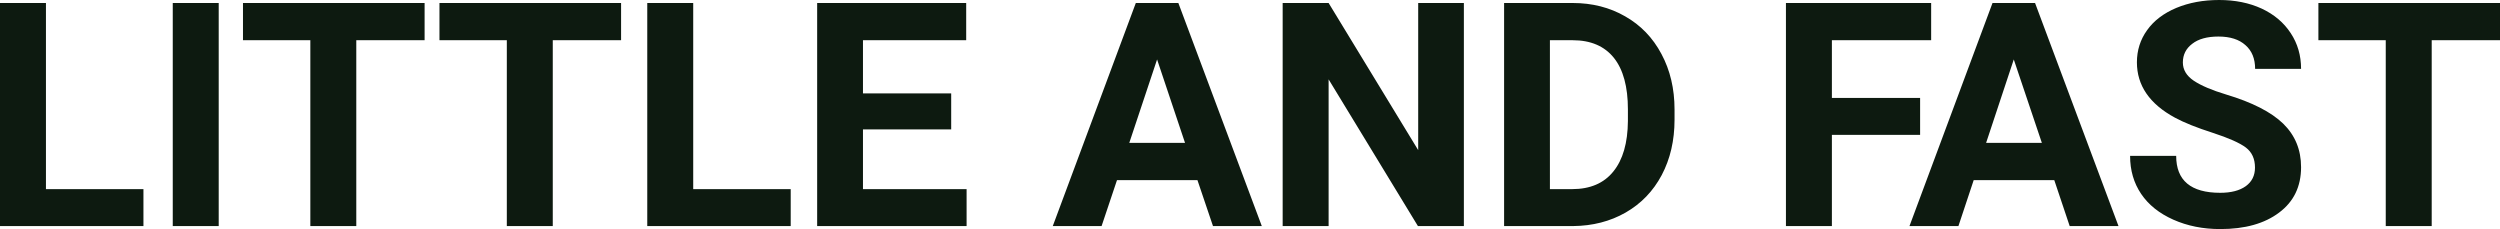<?xml version="1.0" encoding="UTF-8" standalone="yes"?>
<svg xmlns="http://www.w3.org/2000/svg" width="100%" height="100%" viewBox="0 0 183.349 16.801" fill="#0D1A10">
  <path d="M3.37 0.22L3.37 13.87L10.52 13.87L10.52 16.58L0 16.58L0 0.22L3.37 0.22ZM16.04 0.22L16.04 16.58L12.67 16.58L12.67 0.22L16.04 0.22ZM31.14 0.22L31.14 2.95L26.13 2.95L26.13 16.58L22.76 16.58L22.76 2.95L17.82 2.95L17.82 0.22L31.14 0.22ZM45.55 0.22L45.55 2.95L40.54 2.95L40.54 16.58L37.17 16.58L37.17 2.95L32.23 2.95L32.23 0.22L45.55 0.22ZM50.84 0.22L50.84 13.87L57.99 13.87L57.99 16.58L47.47 16.58L47.47 0.22L50.84 0.22ZM69.76 6.85L69.76 9.49L63.29 9.49L63.29 13.87L70.89 13.87L70.89 16.58L59.93 16.58L59.93 0.22L70.86 0.22L70.86 2.95L63.29 2.95L63.29 6.85L69.76 6.85ZM88.96 16.58L87.82 13.21L81.92 13.21L80.79 16.58L77.21 16.58L83.30 0.22L86.42 0.22L92.54 16.58L88.96 16.58ZM84.86 4.36L82.82 10.48L86.91 10.48L84.86 4.36ZM107.36 0.22L107.36 16.58L103.99 16.58L97.44 5.82L97.44 16.58L94.07 16.58L94.07 0.22L97.44 0.22L104.01 11.01L104.01 0.22L107.36 0.22ZM115.37 16.58L110.31 16.58L110.31 0.22L115.34 0.22Q117.49 0.22 119.19 1.20Q120.90 2.17 121.85 3.96Q122.81 5.75 122.81 8.03L122.81 8.03L122.81 8.78Q122.81 11.06 121.87 12.84Q120.93 14.61 119.22 15.59Q117.52 16.56 115.37 16.58L115.37 16.58ZM115.34 2.95L113.67 2.95L113.67 13.87L115.30 13.87Q117.28 13.87 118.32 12.58Q119.37 11.29 119.39 8.88L119.39 8.88L119.39 8.02Q119.39 5.53 118.36 4.24Q117.32 2.95 115.34 2.95L115.34 2.95ZM140.82 7.18L140.82 9.89L134.35 9.89L134.35 16.58L130.98 16.58L130.98 0.22L141.63 0.22L141.63 2.95L134.35 2.95L134.35 7.18L140.82 7.18ZM151.79 16.58L150.66 13.21L144.75 13.21L143.63 16.58L140.04 16.58L146.13 0.22L149.25 0.22L155.37 16.58L151.79 16.58ZM147.69 4.36L145.66 10.48L149.75 10.48L147.69 4.36ZM165.38 12.29L165.38 12.29Q165.38 11.33 164.71 10.82Q164.03 10.31 162.28 9.74Q160.53 9.18 159.51 8.63L159.51 8.63Q156.72 7.12 156.72 4.57L156.72 4.57Q156.72 3.25 157.47 2.21Q158.21 1.17 159.61 0.58Q161.01 0 162.75 0L162.75 0Q164.50 0 165.87 0.63Q167.24 1.27 168.00 2.43Q168.76 3.58 168.76 5.05L168.76 5.05L165.39 5.05Q165.39 3.93 164.68 3.31Q163.98 2.68 162.70 2.68L162.70 2.68Q161.46 2.68 160.78 3.21Q160.09 3.73 160.09 4.58L160.09 4.58Q160.09 5.38 160.89 5.92Q161.70 6.46 163.26 6.93L163.26 6.93Q166.13 7.79 167.45 9.07Q168.76 10.35 168.76 12.26L168.76 12.26Q168.76 14.39 167.15 15.59Q165.55 16.80 162.83 16.80L162.83 16.80Q160.94 16.80 159.39 16.11Q157.84 15.42 157.03 14.22Q156.22 13.02 156.22 11.43L156.22 11.43L159.60 11.43Q159.60 14.14 162.83 14.14L162.83 14.14Q164.03 14.14 164.71 13.65Q165.38 13.16 165.38 12.29ZM183.35 0.22L183.35 2.95L178.34 2.95L178.34 16.58L174.97 16.58L174.97 2.95L170.03 2.95L170.03 0.22L183.35 0.22Z" preserveAspectRatio="none"/>
</svg>